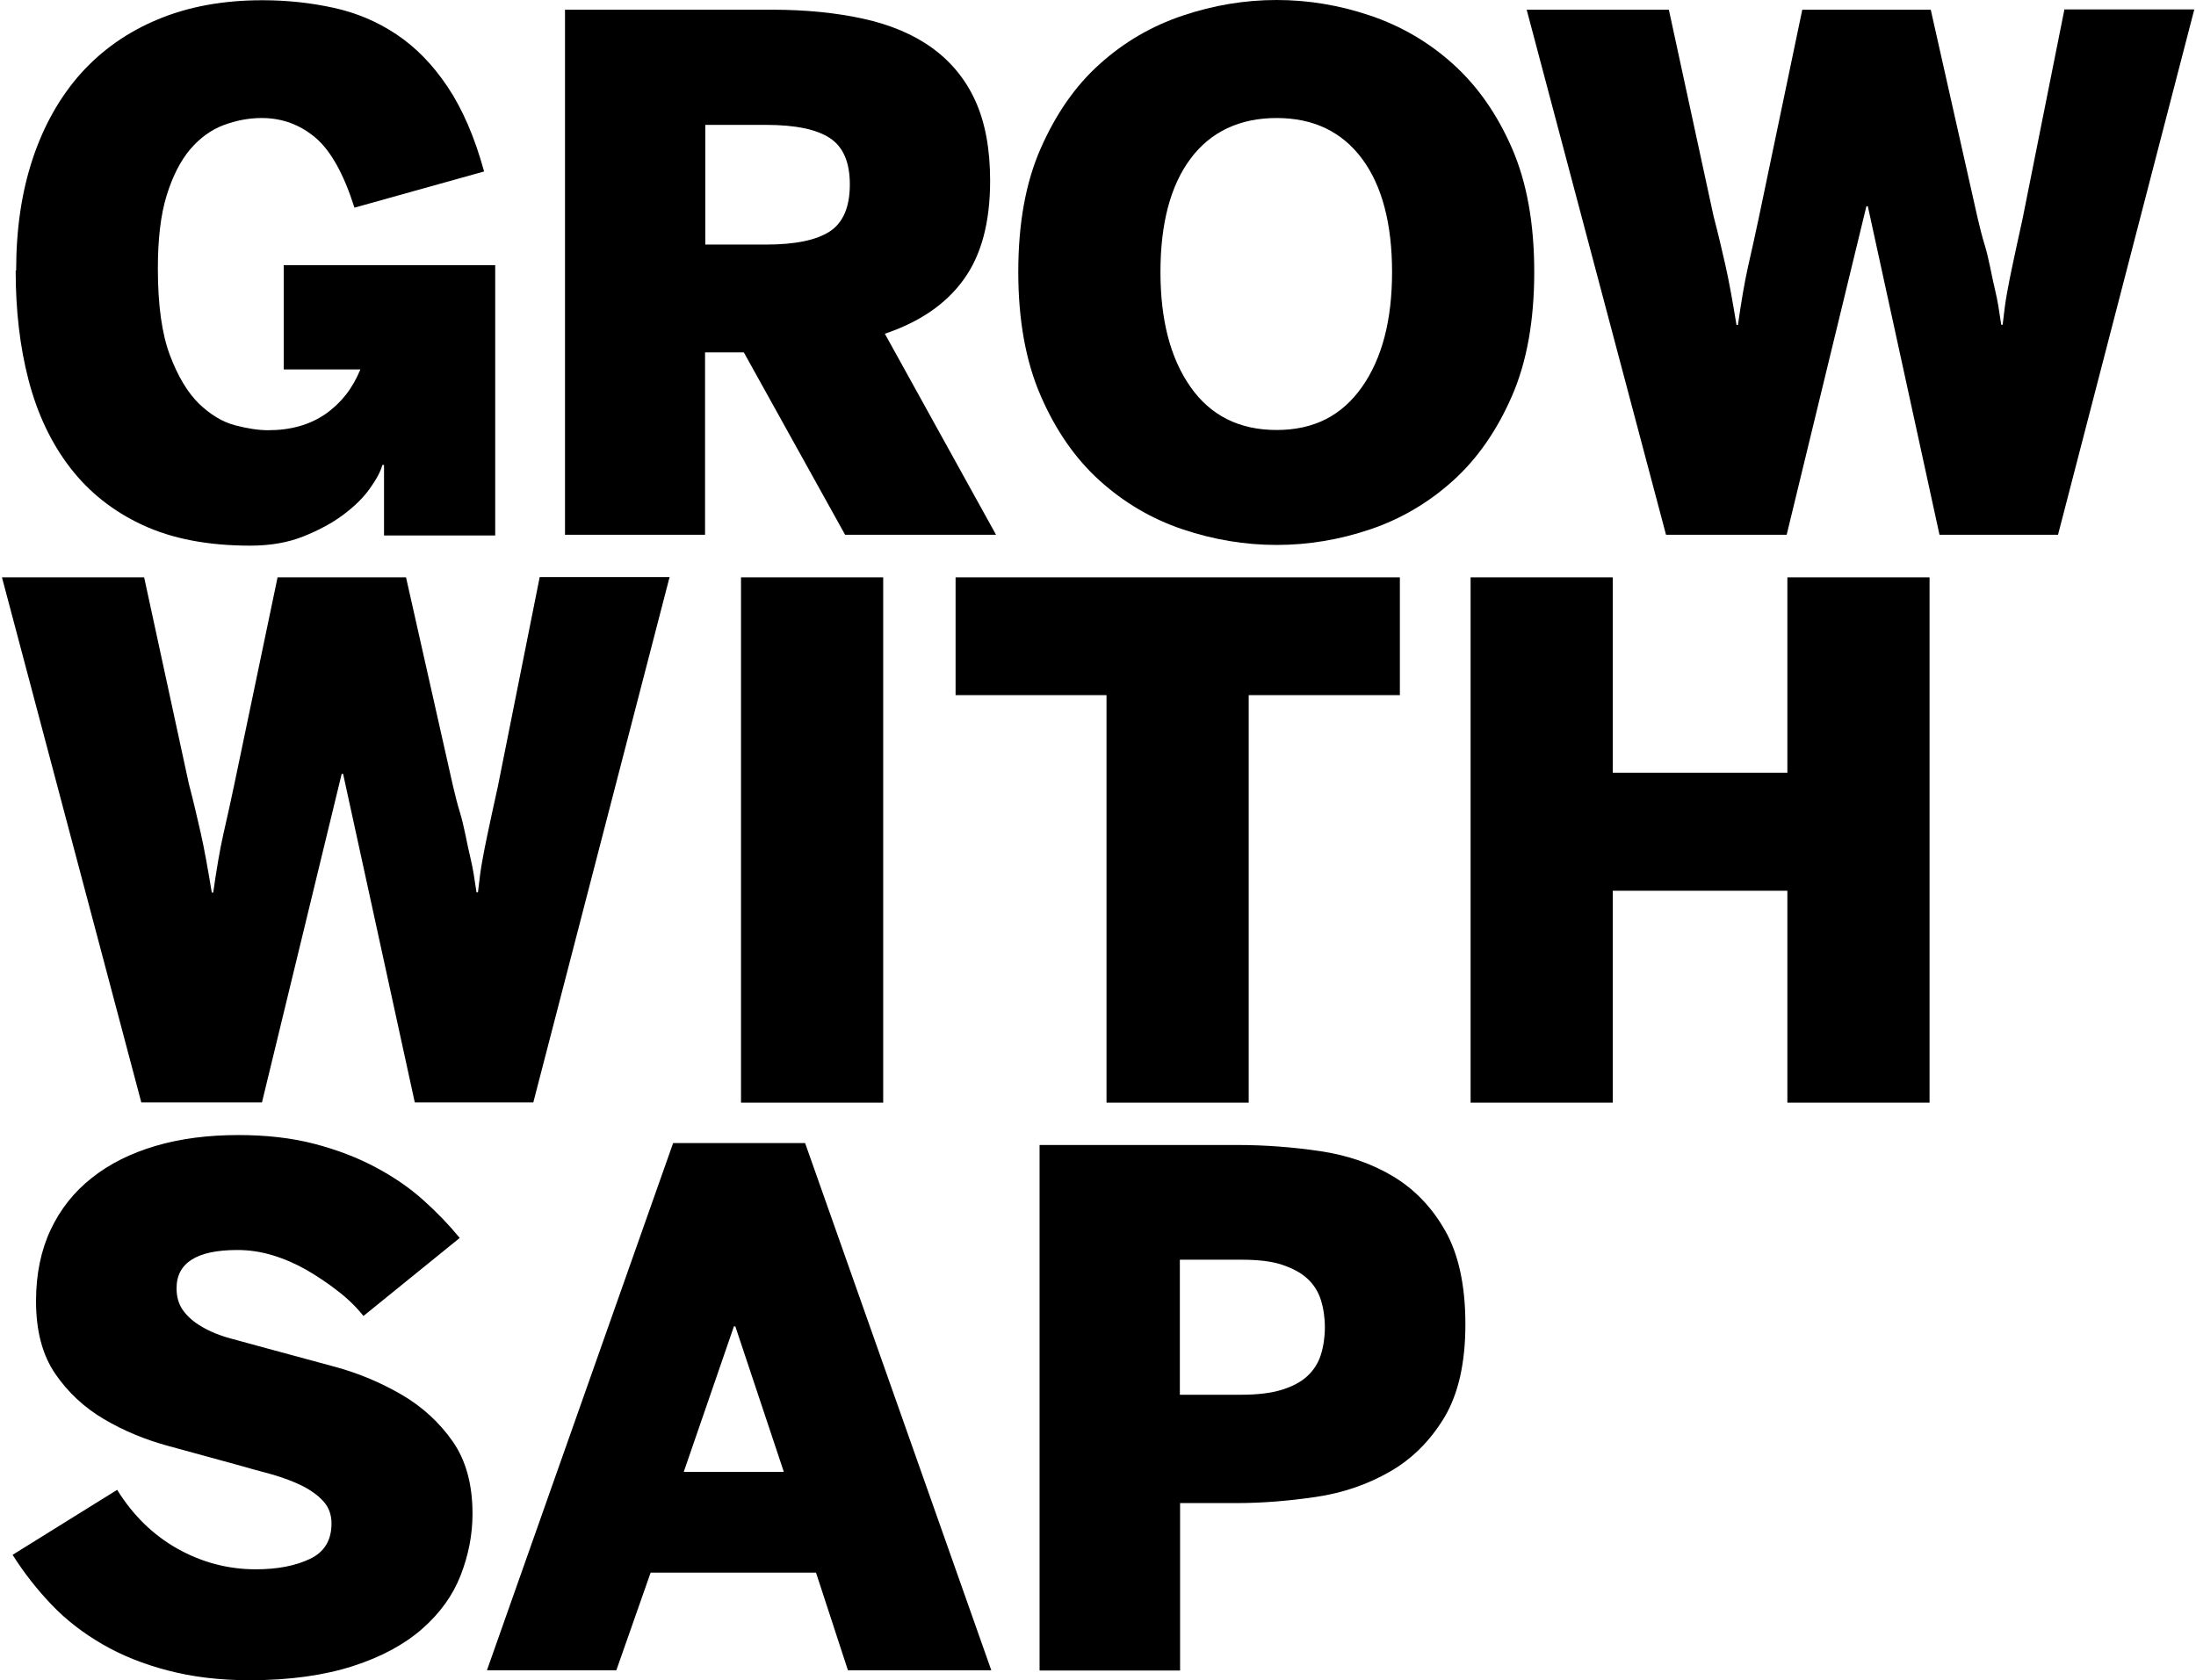 <?xml version="1.0" encoding="UTF-8"?>
<svg xmlns="http://www.w3.org/2000/svg" id="Ebene_2" viewBox="0 0 92.66 71.04" width="98" height="75"><g id="Small"><path d="m.6,11.43c0-1.74.23-3.31.7-4.72s1.15-2.61,2.03-3.6c.89-.99,1.98-1.76,3.26-2.29,1.29-.54,2.76-.81,4.42-.81,1.05,0,2.05.11,3.01.32s1.84.58,2.65,1.12c.81.54,1.53,1.27,2.16,2.21.63.94,1.15,2.13,1.55,3.59l-5.48,1.53c-.45-1.42-1-2.41-1.65-2.96-.65-.55-1.41-.83-2.27-.83-.54,0-1.07.1-1.61.3-.53.2-1,.54-1.42,1.03-.41.49-.74,1.14-.99,1.95s-.37,1.84-.37,3.08c0,1.55.17,2.77.51,3.67.34.9.75,1.58,1.23,2.05.48.46.99.77,1.52.91s1,.21,1.4.21c.96,0,1.77-.23,2.43-.69s1.15-1.09,1.47-1.88h-3.24v-4.41h8.94v11.43h-4.7v-2.98h-.07c-.08.29-.26.62-.54,1.01-.28.39-.65.75-1.12,1.1-.47.35-1.03.65-1.68.91s-1.4.39-2.24.39c-1.79,0-3.3-.29-4.55-.87-1.25-.58-2.27-1.39-3.07-2.43s-1.38-2.27-1.75-3.68c-.37-1.41-.55-2.96-.55-4.64Z"/><path d="m23.8,22.62V.41h8.73c1.44,0,2.73.13,3.87.38s2.12.66,2.91,1.23,1.41,1.31,1.83,2.23c.42.92.63,2.05.63,3.39,0,1.76-.37,3.15-1.12,4.18-.74,1.03-1.85,1.79-3.33,2.29l4.7,8.5h-6.38l-4.28-7.71h-1.64v7.71h-5.93Zm5.93-12.28h2.57c1.24,0,2.14-.19,2.7-.56s.84-1.04.84-1.98-.28-1.59-.84-1.96-1.46-.56-2.7-.56h-2.57v5.07Z"/><path d="m42.96,11.5c0-2.04.31-3.78.95-5.23s1.46-2.64,2.49-3.56c1.03-.93,2.2-1.61,3.51-2.05,1.31-.44,2.63-.66,3.97-.66s2.66.22,3.96.66,2.47,1.12,3.5,2.05c1.03.93,1.86,2.11,2.49,3.56s.94,3.19.94,5.23-.31,3.79-.94,5.24-1.46,2.65-2.49,3.58c-1.03.93-2.2,1.62-3.5,2.06-1.3.44-2.62.66-3.96.66s-2.66-.22-3.97-.66c-1.31-.44-2.48-1.13-3.51-2.06-1.03-.93-1.86-2.13-2.49-3.58s-.95-3.2-.95-5.24Zm6.01,0c0,2.03.42,3.65,1.27,4.86.85,1.21,2.06,1.82,3.64,1.82s2.76-.61,3.61-1.82c.85-1.21,1.27-2.83,1.27-4.86s-.42-3.65-1.27-4.79-2.05-1.72-3.61-1.72-2.79.58-3.64,1.72-1.27,2.75-1.27,4.79Z"/><path d="m64.45.41h6.01l1.89,8.73c.19.72.35,1.41.5,2.07s.3,1.5.47,2.53h.06c.14-.99.28-1.81.43-2.48s.31-1.36.46-2.09l1.83-8.76h5.43l1.98,8.8c.1.42.19.79.29,1.11s.17.64.24.97.14.69.23,1.06.16.84.24,1.38h.06c.06-.55.12-1,.19-1.37s.13-.71.2-1.02.13-.63.2-.94.15-.7.25-1.14l1.77-8.86h5.49l-5.76,22.21h-5.01l-3.03-13.89h-.06l-3.37,13.89h-5.1L64.45.41Z"/><path d="m0,24.41h6.01l1.89,8.73c.19.72.35,1.41.5,2.07s.3,1.5.47,2.53h.06c.14-.99.28-1.81.43-2.48s.31-1.36.46-2.09l1.83-8.76h5.43l1.98,8.8c.1.42.19.79.29,1.11s.17.64.24.97.14.69.23,1.06.16.84.24,1.38h.06c.06-.55.12-1,.19-1.37s.13-.71.2-1.02.13-.63.2-.94.15-.7.25-1.14l1.77-8.86h5.49l-5.76,22.21h-5.01l-3.03-13.89h-.06l-3.37,13.89h-5.1L0,24.41Z"/><path d="m31.24,46.62v-22.21h6.01v22.21h-6.01Z"/><path d="m40.31,29.39v-4.98h18.78v4.98h-6.39v17.23h-6.01v-17.23h-6.39Z"/><path d="m62.08,46.62v-22.21h6.01v8.26h7.38v-8.26h6.01v22.21h-6.01v-8.96h-7.38v8.96h-6.01Z"/><path d="m.43,65.75l4.44-2.76c.67,1.08,1.52,1.91,2.55,2.49,1.04.58,2.14.87,3.31.87.92,0,1.68-.15,2.29-.44.61-.29.91-.79.91-1.5,0-.36-.11-.67-.33-.92-.22-.25-.52-.47-.89-.66-.38-.19-.81-.35-1.29-.49-.49-.13-.99-.27-1.52-.42-.91-.25-1.85-.51-2.85-.78s-1.91-.65-2.74-1.14c-.83-.49-1.52-1.13-2.06-1.92-.54-.79-.81-1.81-.81-3.07,0-1.14.21-2.15.62-3.02.41-.87.99-1.6,1.74-2.19.74-.59,1.64-1.04,2.69-1.35,1.05-.31,2.22-.46,3.5-.46,1.18,0,2.25.12,3.21.37s1.82.58,2.59.99,1.44.87,2.02,1.39,1.09,1.05,1.54,1.6l-4.07,3.3c-.3-.38-.67-.74-1.09-1.06-.42-.33-.86-.62-1.32-.89-.46-.26-.94-.47-1.44-.62s-.99-.22-1.48-.22c-1.71,0-2.57.54-2.57,1.62,0,.36.09.68.28.94.19.26.45.49.8.69.34.2.75.37,1.24.5.49.13,1,.27,1.54.42.89.24,1.83.5,2.84.77,1,.27,1.94.67,2.82,1.18.87.51,1.59,1.17,2.15,1.97.56.8.84,1.82.84,3.06,0,.89-.17,1.75-.5,2.6-.33.85-.87,1.6-1.62,2.26-.75.66-1.72,1.19-2.93,1.58s-2.66.6-4.37.6c-1.27,0-2.42-.14-3.45-.41-1.04-.27-1.96-.64-2.77-1.11-.81-.47-1.53-1.02-2.15-1.67-.62-.65-1.17-1.35-1.65-2.11Z"/><path d="m20.5,70.62l7.87-22.29h5.58l7.87,22.29h-6.06l-1.35-4.13h-6.99l-1.45,4.13h-5.46Zm8.32-8.39h4.23l-2.05-6.15h-.06l-2.12,6.15Z"/><path d="m43.86,70.62v-22.21h8.36c1.18,0,2.35.09,3.5.26,1.16.17,2.19.53,3.09,1.07.9.54,1.64,1.31,2.2,2.3.56.99.85,2.31.85,3.95s-.3,2.95-.89,3.94c-.6.99-1.36,1.75-2.3,2.29s-1.98.9-3.13,1.07-2.27.26-3.35.26h-2.39v7.08h-5.93Zm5.93-11.65h2.58c.7,0,1.28-.07,1.73-.21s.81-.33,1.08-.58.46-.55.57-.9.17-.74.17-1.16-.06-.81-.17-1.16-.3-.65-.57-.9-.63-.44-1.08-.59-1.03-.21-1.73-.21h-2.58v5.7Z"/></g></svg>
